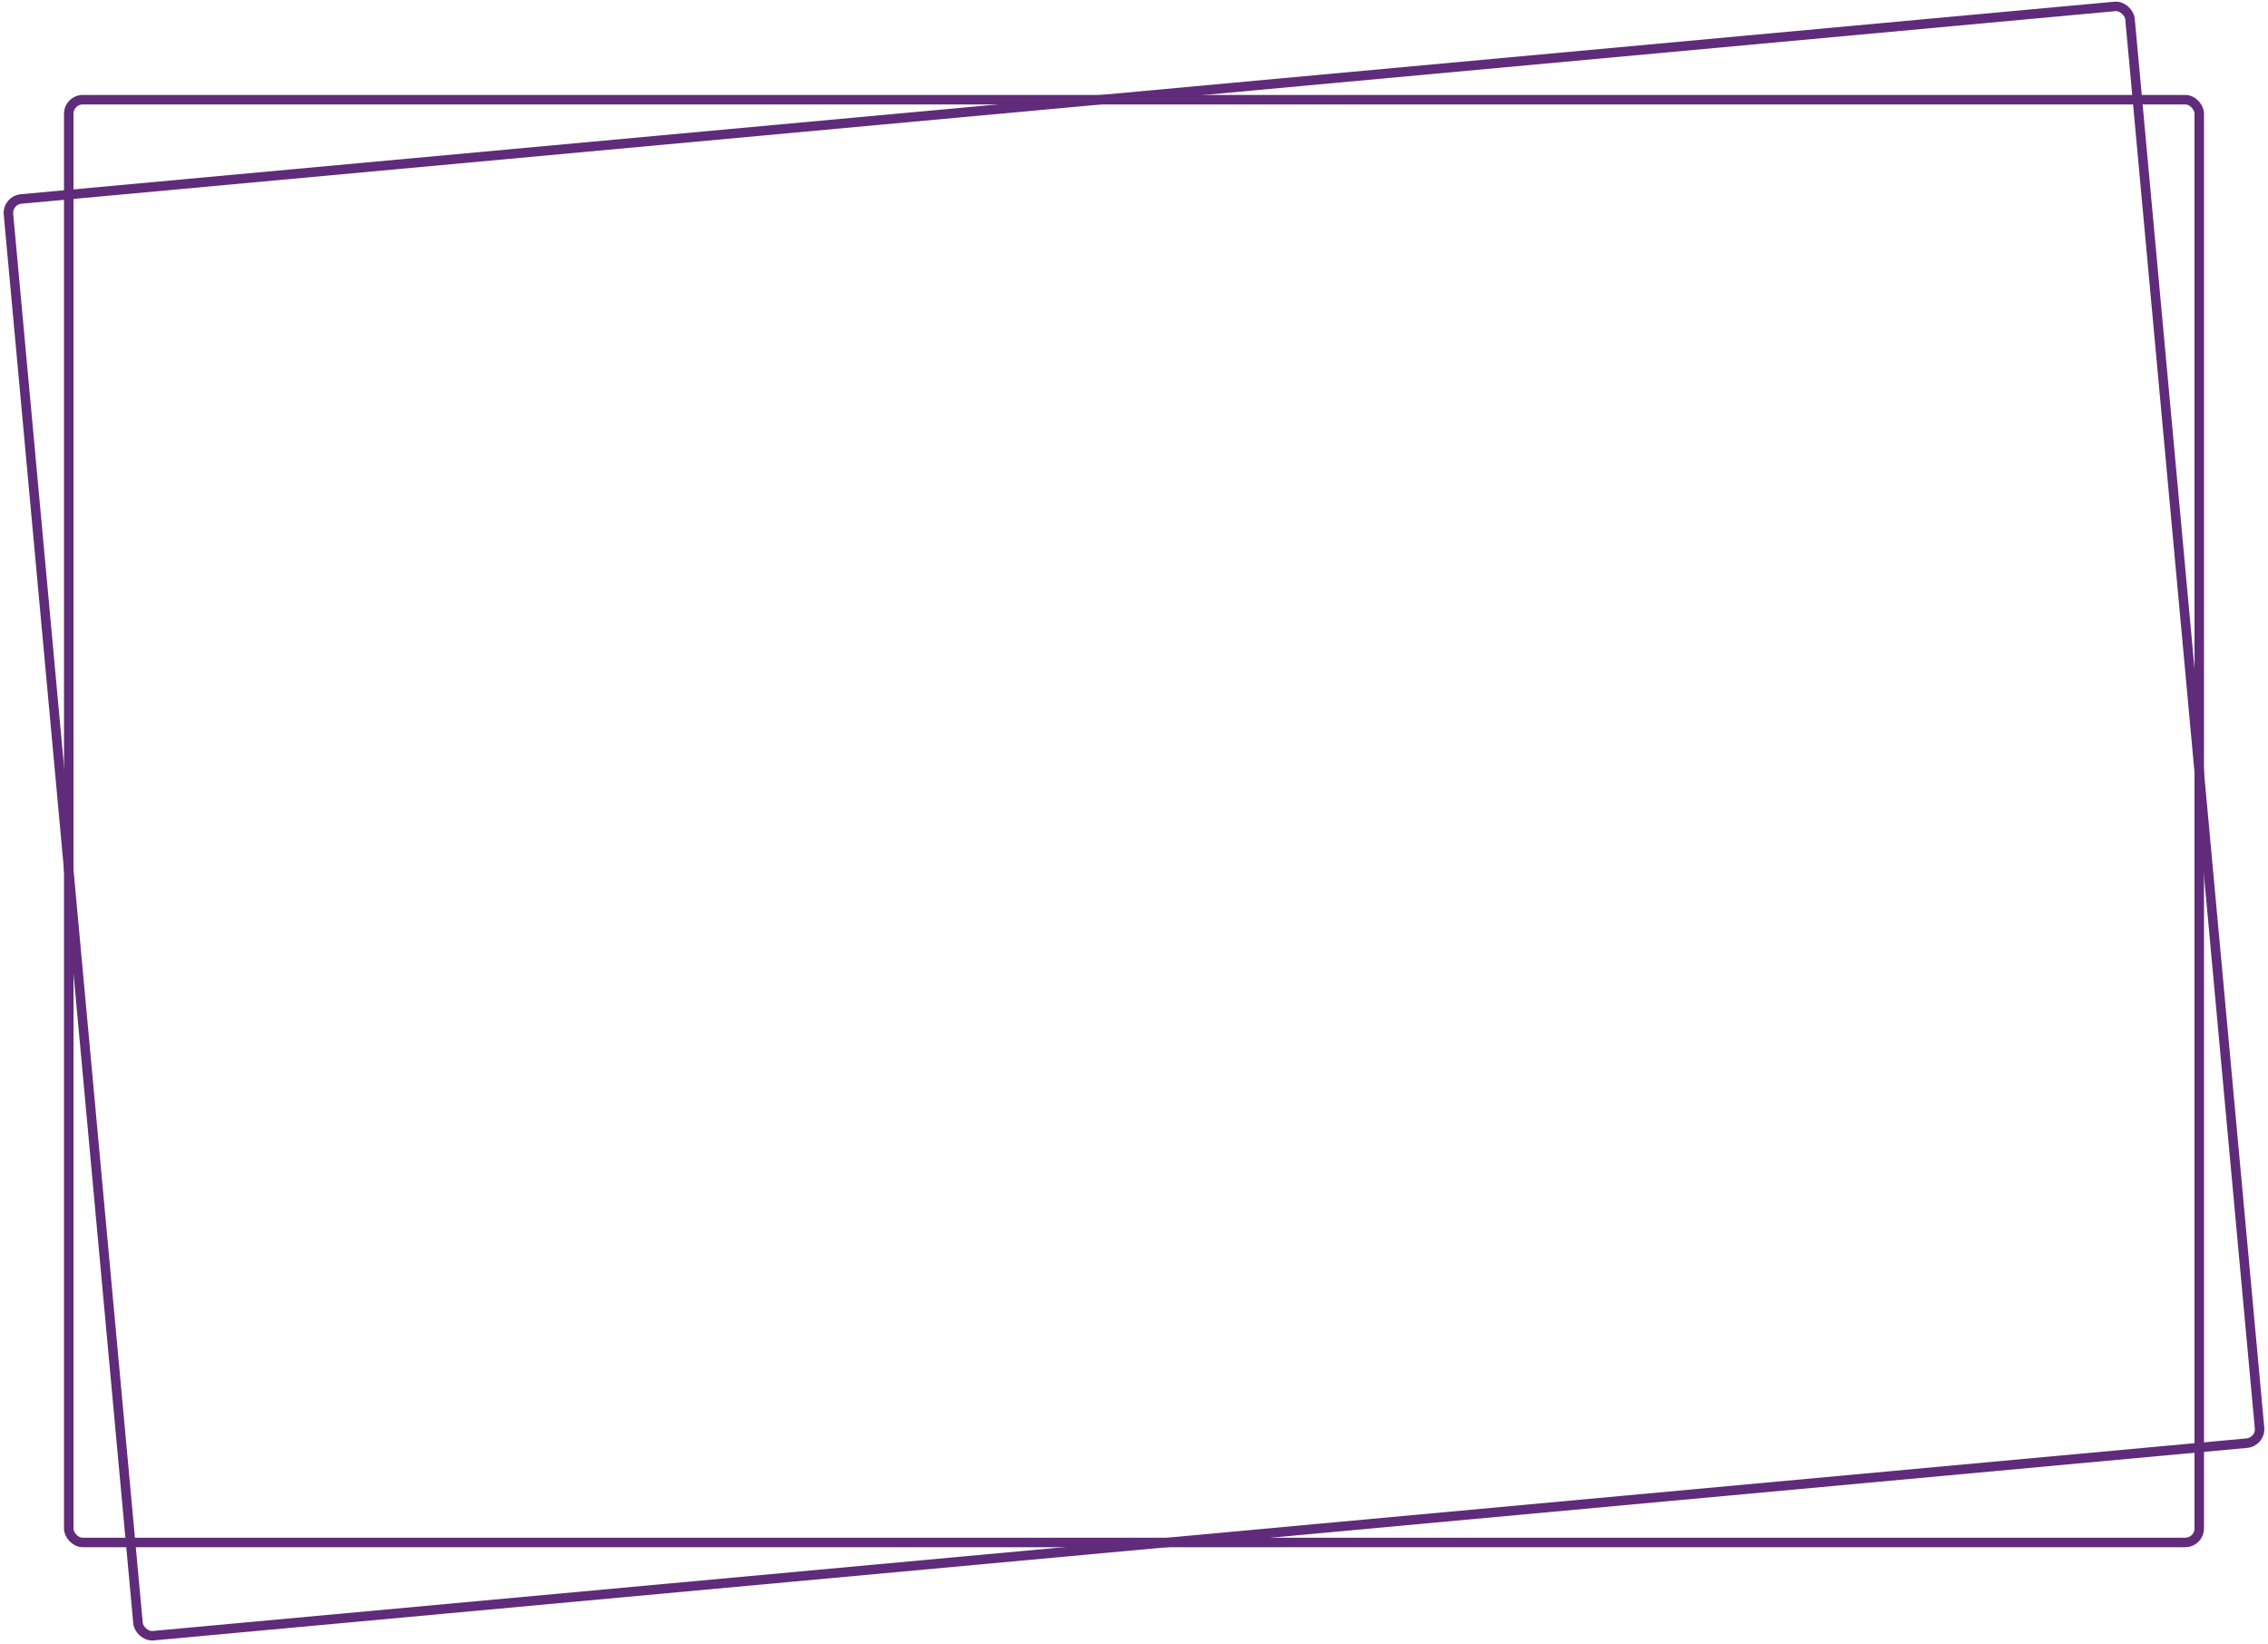 <?xml version="1.0" encoding="UTF-8"?> <svg xmlns="http://www.w3.org/2000/svg" width="955" height="692" viewBox="0 0 955 692" fill="none"> <rect x="3.022" y="84.319" width="897.099" height="607.46" rx="5.891" transform="rotate(-5.254 3.022 84.319)" stroke="#602B7A" stroke-width="4"></rect> <rect x="28.951" y="41.971" width="897.099" height="607.46" rx="5.891" stroke="#602B7A" stroke-width="4"></rect> </svg> 
